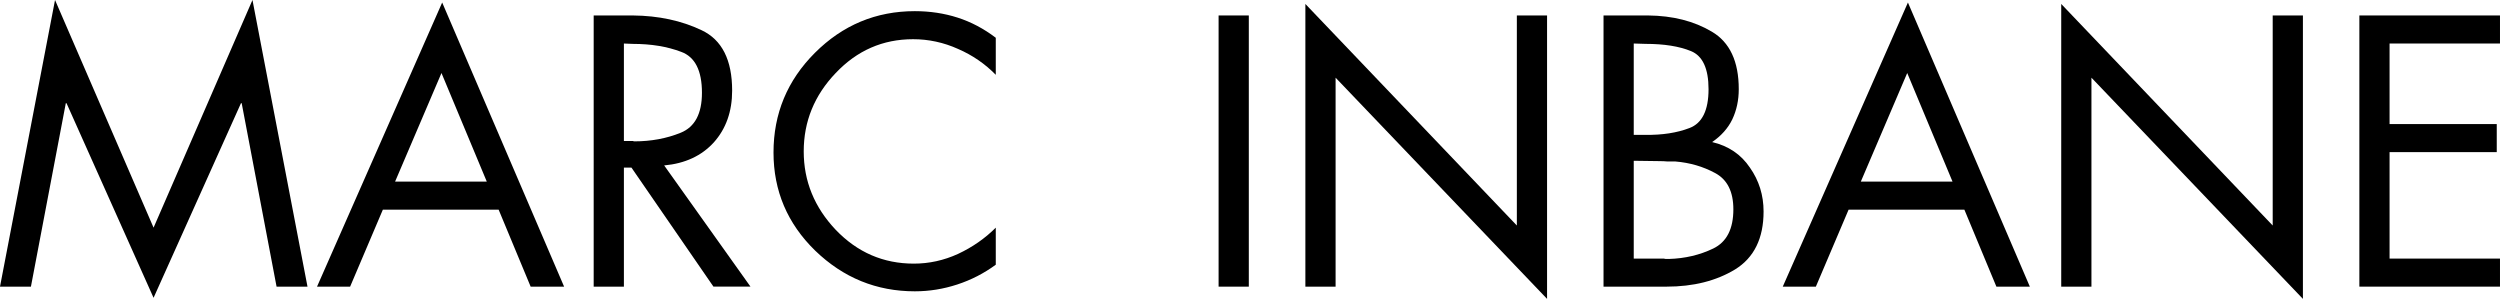 <?xml version="1.0" encoding="UTF-8" standalone="no"?>
<!-- Created with Inkscape (http://www.inkscape.org/) -->

<svg
   xmlns:dc="http://purl.org/dc/elements/1.1/"
   xmlns:cc="http://creativecommons.org/ns#"
   xmlns:rdf="http://www.w3.org/1999/02/22-rdf-syntax-ns#"
   xmlns:svg="http://www.w3.org/2000/svg"
   xmlns="http://www.w3.org/2000/svg"
   xmlns:sodipodi="http://sodipodi.sourceforge.net/DTD/sodipodi-0.dtd"
   xmlns:inkscape="http://www.inkscape.org/namespaces/inkscape"
   width="186.902mm"
   height="22.344mm"
   viewBox="0 0 186.902 22.344"
   version="1.1"
   id="svg4777"
   inkscape:version="0.92.3 (2405546, 2018-03-11)"
   sodipodi:docname="logo.svg">
  <defs
     id="defs4771" />
  <sodipodi:namedview
     id="base"
     pagecolor="#ffffff"
     bordercolor="#666666"
     borderopacity="1.0"
     inkscape:pageopacity="0.0"
     inkscape:pageshadow="2"
     inkscape:zoom="1.4"
     inkscape:cx="376.32044"
     inkscape:cy="45.200962"
     inkscape:document-units="mm"
     inkscape:current-layer="text5335"
     showgrid="false"
     fit-margin-top="0"
     fit-margin-left="0"
     fit-margin-right="0"
     fit-margin-bottom="0"
     inkscape:window-width="1920"
     inkscape:window-height="1001"
     inkscape:window-x="-9"
     inkscape:window-y="-9"
     inkscape:window-maximized="1" />
  <g
     inkscape:label="Layer 1"
     inkscape:groupmode="layer"
     id="layer1"
     transform="translate(210.998,31.367)">
    <g
       aria-label="MARC  INBANE"
       style="font-style:normal;font-variant:normal;font-weight:normal;font-stretch:normal;font-size:5.602px;line-height:1.25;font-family:ubuntu;-inkscape-font-specification:ubuntu;letter-spacing:0px;word-spacing:0px;fill:#000000;fill-opacity:1;stroke:none;stroke-width:0.14"
       id="text5335">
      <path
         d="m -210.998,-9.937 4.114,-21.43 7.367,17.02 7.394,-17.02 4.114,21.43 h -2.312 l -2.608,-13.713 h -0.054 l -6.534,14.547 -6.507,-14.547 h -0.054 l -2.608,13.713 h -2.312 z"
         style="font-style:normal;font-variant:normal;font-weight:normal;font-stretch:normal;font-size:26.888px;font-family:Futura-Book;-inkscape-font-specification:Futura-Book;fill:#000000;stroke-width:0.14"
         id="path815" />
      <path
         d="m -173.718,-15.691 h -8.658 l -2.447,5.754 h -2.474 l 9.357,-21.242 9.115,21.242 h -2.501 l -2.393,-5.754 z m -0.887,-2.097 -3.388,-8.12 -3.469,8.12 h 6.856 z"
         style="font-style:normal;font-variant:normal;font-weight:normal;font-stretch:normal;font-size:26.888px;font-family:Futura-Book;-inkscape-font-specification:Futura-Book;fill:#000000;stroke-width:0.14"
         id="path817" />
      <path
         d="m -164.355,-18.837 v 8.9 h -2.259 V -30.211 h 2.931 q 2.877,0.027 5.136,1.102 2.285,1.076 2.285,4.517 0,2.339 -1.371,3.872 -1.371,1.506 -3.711,1.721 l 6.453,9.061 h -2.769 l -6.131,-8.9 h -0.565 z m 0,-9.276 v 7.287 h 0.699 q 0.027,0.027 0.027,0.027 0.027,0 0.054,0 1.882,0 3.469,-0.645 1.586,-0.645 1.586,-2.985 0,-2.501 -1.56,-3.065 -1.56,-0.592 -3.603,-0.592 l -0.672,-0.027 z"
         style="font-style:normal;font-variant:normal;font-weight:normal;font-stretch:normal;font-size:26.888px;font-family:Futura-Book;-inkscape-font-specification:Futura-Book;fill:#000000;stroke-width:0.14"
         id="path819" />
      <path
         d="m -136.553,-28.57 v 2.796 q -1.21,-1.237 -2.823,-1.936 -1.613,-0.726 -3.361,-0.726 -3.388,0 -5.781,2.527 -2.393,2.501 -2.393,5.862 0,3.334 2.393,5.862 2.42,2.527 5.835,2.527 1.721,0 3.307,-0.726 1.613,-0.753 2.823,-1.963 v 2.769 q -1.318,0.968 -2.877,1.479 -1.56,0.511 -3.173,0.511 -4.302,0 -7.448,-3.038 -3.119,-3.038 -3.119,-7.34 0,-4.356 3.092,-7.448 3.119,-3.119 7.475,-3.119 1.694,0 3.2,0.484 1.506,0.484 2.85,1.506 z"
         style="font-style:normal;font-variant:normal;font-weight:normal;font-stretch:normal;font-size:26.888px;font-family:Futura-Book;-inkscape-font-specification:Futura-Book;fill:#000000;stroke-width:0.14"
         id="path821" />
      <path
         d="m -117.636,-30.211 v 20.274 h -2.259 V -30.211 h 2.259 z"
         style="font-style:normal;font-variant:normal;font-weight:normal;font-stretch:normal;font-size:26.888px;font-family:Futura-Book;-inkscape-font-specification:Futura-Book;fill:#000000;stroke-width:0.14"
         id="path823" />
      <path
         d="M -113.407,-9.937 V -31.071 l 15.81,16.563 v -15.703 h 2.259 V -9.023 L -111.148,-25.559 v 15.622 h -2.259 z"
         style="font-style:normal;font-variant:normal;font-weight:normal;font-stretch:normal;font-size:26.888px;font-family:Futura-Book;-inkscape-font-specification:Futura-Book;fill:#000000;stroke-width:0.14"
         id="path825" />
      <path
         d="M -91.117,-9.937 V -30.211 h 3.334 q 2.769,0.027 4.759,1.21 2.017,1.183 2.017,4.302 0,1.237 -0.484,2.259 -0.484,0.995 -1.506,1.694 1.828,0.43 2.823,1.909 1.022,1.452 1.022,3.28 0,3.011 -2.124,4.329 -2.124,1.291 -5.136,1.291 h -4.705 z m 2.259,-9.411 v 7.314 h 2.259 q 0.081,0.027 0.161,0.027 0.108,0 0.215,0 1.802,-0.054 3.307,-0.78 1.506,-0.726 1.506,-2.931 0,-1.99 -1.371,-2.716 -1.344,-0.726 -2.958,-0.86 -0.296,0 -0.592,0 -0.296,-0.027 -0.565,-0.027 l -1.963,-0.027 z m 0,-8.766 v 6.83 h 0.86 q 1.909,0.027 3.307,-0.511 1.425,-0.538 1.425,-2.904 0,-2.312 -1.318,-2.85 -1.318,-0.538 -3.388,-0.538 l -0.887,-0.027 z"
         style="font-style:normal;font-variant:normal;font-weight:normal;font-stretch:normal;font-size:26.888px;font-family:Futura-Book;-inkscape-font-specification:Futura-Book;fill:#000000;stroke-width:0.14"
         id="path827" />
      <path
         d="m -64.138,-15.691 h -8.658 l -2.447,5.754 h -2.474 l 9.357,-21.242 9.115,21.242 h -2.501 l -2.393,-5.754 z m -0.887,-2.097 -3.388,-8.12 -3.469,8.12 h 6.857 z"
         style="font-style:normal;font-variant:normal;font-weight:normal;font-stretch:normal;font-size:26.888px;font-family:Futura-Book;-inkscape-font-specification:Futura-Book;fill:#000000;stroke-width:0.14"
         id="path829" />
      <path
         d="M -56.899,-9.937 V -31.071 l 15.81,16.563 v -15.703 h 2.259 v 21.188 l -15.81,-16.536 v 15.622 h -2.259 z"
         style="font-style:normal;font-variant:normal;font-weight:normal;font-stretch:normal;font-size:26.888px;font-family:Futura-Book;-inkscape-font-specification:Futura-Book;fill:#000000;stroke-width:0.14"
         id="path831" />
      <path
         d="M -34.61,-9.937 V -30.211 h 10.513 v 2.097 h -8.255 v 6.023 h 8.013 v 2.097 h -8.013 v 7.959 h 8.255 v 2.097 h -10.513 z"
         style="font-style:normal;font-variant:normal;font-weight:normal;font-stretch:normal;font-size:26.888px;font-family:Futura-Book;-inkscape-font-specification:Futura-Book;fill:#000000;stroke-width:0.14"
         id="path833" />
    </g>
  </g>
</svg>
